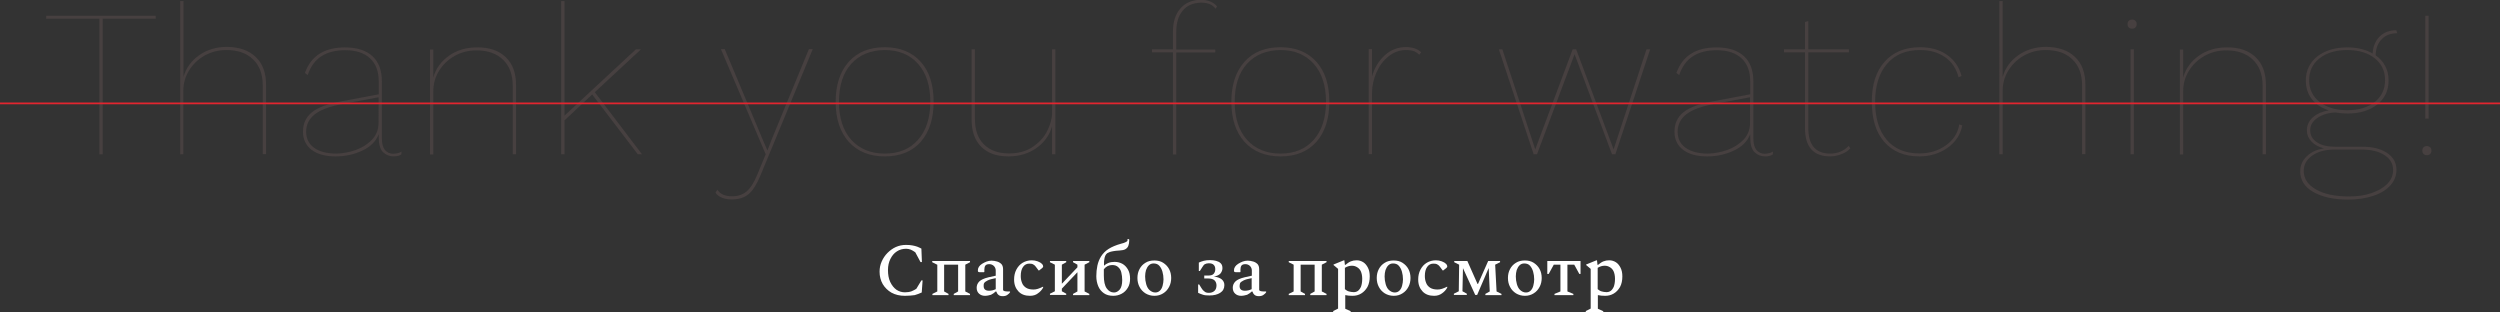 <?xml version="1.0" encoding="UTF-8"?> <!-- Generator: Adobe Illustrator 19.0.0, SVG Export Plug-In . SVG Version: 6.00 Build 0) --> <svg xmlns="http://www.w3.org/2000/svg" xmlns:xlink="http://www.w3.org/1999/xlink" id="Слой_1" x="0px" y="0px" viewBox="0 0 1429.1 178.5" style="enable-background:new 0 0 1429.1 178.5;" xml:space="preserve"><rect x="0" y="0" width="1429.1" height="178.5" fill="#333333" stroke="none"/> <style type="text/css"> .st0{fill:#474040;} .st1{fill:#FFFFFF;} .st2{fill:none;stroke:#E3252F;stroke-miterlimit:10;} </style> <g> <g> <g id="XMLID_390_"> <path id="XMLID_437_" class="st0" d="M89,10.7H58.7v77.5h-1.9V10.7H26.4V9H89V10.7z"></path> <path id="XMLID_435_" class="st0" d="M146.2,32.6c4,3.8,5.9,9.1,5.9,16v39.5h-1.9V48.8c0-6.4-1.9-11.4-5.6-14.9 c-3.7-3.6-8.8-5.3-15.2-5.3c-4.6,0-8.7,1.1-12.5,3.2c-3.8,2.2-6.7,5-8.9,8.6c-2.2,3.6-3.2,7.4-3.2,11.6v36.2H103V0.6h1.9V44 c1.4-5,4.4-9.2,8.9-12.4c4.5-3.2,9.9-4.8,16-4.8C136.8,26.9,142.3,28.8,146.2,32.6z"></path> <path id="XMLID_432_" class="st0" d="M229.5,86.6l-0.1,1.7c-1,0.7-2.5,1.1-4.3,1.1c-2.4,0-4.4-0.8-6.1-2.4s-2.5-4.5-2.5-8.6v-1.7 c-1.6,4.1-4.7,7.2-9.4,9.4c-4.7,2.2-9.7,3.3-15.2,3.3c-5.8,0-10.4-1.2-13.7-3.7c-3.3-2.5-5-6-5-10.4c0-4.7,1.7-8.4,5.2-11.2 c3.4-2.7,9.1-4.8,16.9-6.2l21.2-4v-7.4c0-5.6-1.6-10-4.9-13.1c-3.3-3.1-8-4.7-14.2-4.7c-5.5,0-10,1.1-13.6,3.4 c-3.5,2.2-6.2,5.8-7.9,10.8l-1.6-1.2c1.8-5,4.6-8.6,8.4-11c3.8-2.4,8.6-3.6,14.6-3.6c6.8,0,12,1.7,15.6,5 c3.6,3.3,5.4,8.1,5.4,14.5v32.6c0,2.9,0.6,5,1.7,6.5c1.2,1.4,2.8,2.2,4.9,2.2C227.1,87.7,228.6,87.4,229.5,86.6z M203.2,85.8 c3.7-1.3,6.9-3.3,9.4-5.9c2.6-2.7,3.8-5.9,3.8-9.8V55.6l-19.9,3.7c-7.7,1.4-13.2,3.4-16.5,6c-3.3,2.6-5,5.9-5,10 c0,3.9,1.5,7,4.6,9.2c3.1,2.2,7.3,3.3,12.8,3.3C195.9,87.7,199.5,87.1,203.2,85.8z"></path> <path id="XMLID_430_" class="st0" d="M289.1,32.7c4,3.8,5.9,9.1,5.9,16v39.5h-1.9V49c0-6.4-1.9-11.4-5.6-14.9 c-3.7-3.6-8.8-5.3-15.2-5.3c-4.6,0-8.7,1.1-12.5,3.2c-3.8,2.2-6.7,5-8.9,8.6c-2.2,3.6-3.2,7.4-3.2,11.6v36.1h-1.9v-60h1.9v16 c1.4-5,4.4-9.2,8.9-12.4c4.5-3.2,9.9-4.8,16-4.8C279.7,27,285.2,28.9,289.1,32.7z"></path> <path id="XMLID_428_" class="st0" d="M338.5,54l-15.8,14.8v19.4h-1.9V0.6h1.9v65.5l40.8-37.9h2.9l-26.4,24.5l27,35.5h-2.4 L338.5,54z"></path> <path id="XMLID_426_" class="st0" d="M434.7,100.3c-2.1,5.1-4.4,8.7-6.8,10.7c-2.5,2-5.6,3-9.5,3c-2.2,0-4.1-0.3-5.7-1 c-1.6-0.6-2.9-1.6-3.7-2.9l1.1-1.6c1.6,2.5,4.4,3.7,8.4,3.7c3.3,0,6-0.9,8.2-2.7c2.2-1.8,4.3-5,6.2-9.7l4.8-11.6l-25.6-60.1h2.2 L436.5,81l2.2,5l2-5.2l21.7-52.7h2.2L434.7,100.3z"></path> <path id="XMLID_423_" class="st0" d="M526.3,35.3c5,5.6,7.4,13.2,7.4,22.9c0,9.7-2.5,17.3-7.4,22.9c-5,5.6-11.8,8.3-20.5,8.3 c-8.7,0-15.6-2.8-20.6-8.3c-5-5.6-7.5-13.2-7.5-22.9c0-9.7,2.5-17.3,7.5-22.9c5-5.6,11.9-8.3,20.6-8.3 C514.5,27,521.3,29.8,526.3,35.3z M486.6,36.5c-4.7,5.2-7,12.5-7,21.7c0,9.2,2.3,16.4,7,21.7c4.7,5.2,11.1,7.9,19.1,7.9 c8.1,0,14.4-2.6,19.1-7.9c4.6-5.2,7-12.5,7-21.7c0-9.2-2.3-16.4-7-21.7c-4.6-5.2-11-7.9-19.1-7.9 C497.7,28.7,491.3,31.3,486.6,36.5z"></path> <path id="XMLID_421_" class="st0" d="M603.3,28.2v60h-1.9v-16c-1.4,5-4.4,9.2-8.9,12.4c-4.5,3.2-9.9,4.8-16.1,4.8 c-6.6,0-11.8-1.8-15.5-5.5c-3.7-3.7-5.5-8.9-5.5-15.7v-40h1.9v39.7c0,6.3,1.7,11.2,5.1,14.6c3.4,3.4,8.2,5.2,14.3,5.2 c5.4,0,9.9-1.2,13.6-3.7c3.7-2.5,6.5-5.5,8.3-9.1c1.8-3.6,2.8-7,2.8-10.3V28.2H603.3z"></path> <path id="XMLID_419_" class="st0" d="M676.1,6.1c-2.5,2.9-3.7,7-3.7,12.2v10h22.3v1.7h-22.3v58.3h-1.9V29.9h-12v-1.7h12v-10 c0-5.7,1.4-10.1,4.3-13.4c2.8-3.2,6.7-4.9,11.7-4.9c3.9,0,7,1.2,9.2,3.7l-0.8,1.4c-1-1.3-2.2-2.2-3.5-2.7 c-1.3-0.5-2.9-0.8-4.9-0.8C682,1.7,678.5,3.1,676.1,6.1z"></path> <path id="XMLID_416_" class="st0" d="M752.5,35.3c5,5.6,7.4,13.2,7.4,22.9c0,9.7-2.5,17.3-7.4,22.9c-5,5.6-11.8,8.3-20.5,8.3 c-8.7,0-15.6-2.8-20.6-8.3c-5-5.6-7.5-13.2-7.5-22.9c0-9.7,2.5-17.3,7.5-22.9c5-5.6,11.9-8.3,20.6-8.3 C740.7,27,747.5,29.8,752.5,35.3z M712.8,36.5c-4.7,5.2-7,12.5-7,21.7c0,9.2,2.3,16.4,7,21.7c4.7,5.2,11.1,7.9,19.1,7.9 c8.1,0,14.4-2.6,19.1-7.9c4.6-5.2,7-12.5,7-21.7c0-9.2-2.3-16.4-7-21.7c-4.6-5.2-11-7.9-19.1-7.9 C723.9,28.7,717.5,31.3,712.8,36.5z"></path> <path id="XMLID_414_" class="st0" d="M812.4,29.9l-1.1,1.4c-0.9-0.9-1.9-1.5-2.9-2c-1.1-0.4-2.7-0.7-4.7-0.7 c-3.6,0-6.9,1.2-9.8,3.5c-3,2.3-5.3,5.4-7,9.2c-1.7,3.8-2.6,7.8-2.6,11.9v34.9h-1.9v-60h1.9v15.6c1.4-4.9,3.8-8.9,7.3-12.1 c3.5-3.2,7.6-4.7,12.4-4.7C807.6,27,810.5,28,812.4,29.9z"></path> <path id="XMLID_412_" class="st0" d="M943.3,28.2l-19.9,60h-1.9L900.1,31l-21.5,57.2h-1.9l-19.9-60h2l18.8,57.2L899,28.2h2 l21.4,57.2l18.8-57.2H943.3z"></path> <path id="XMLID_409_" class="st0" d="M1013.5,86.6l-0.1,1.7c-1,0.7-2.5,1.1-4.3,1.1c-2.4,0-4.4-0.8-6.1-2.4 c-1.7-1.6-2.5-4.5-2.5-8.6v-1.7c-1.6,4.1-4.7,7.2-9.4,9.4c-4.7,2.2-9.7,3.3-15.2,3.3c-5.8,0-10.4-1.2-13.7-3.7 c-3.3-2.5-5-6-5-10.4c0-4.7,1.7-8.4,5.2-11.2c3.4-2.7,9.1-4.8,16.9-6.2l21.2-4v-7.4c0-5.6-1.6-10-4.9-13.1 c-3.3-3.1-8-4.7-14.2-4.7c-5.5,0-10,1.1-13.6,3.4c-3.5,2.2-6.2,5.8-7.9,10.8l-1.6-1.2c1.8-5,4.6-8.6,8.4-11 c3.8-2.4,8.6-3.6,14.6-3.6c6.8,0,12,1.7,15.6,5c3.6,3.3,5.4,8.1,5.4,14.5v32.6c0,2.9,0.6,5,1.7,6.5c1.2,1.4,2.8,2.2,4.9,2.2 C1011,87.7,1012.5,87.4,1013.5,86.6z M987.2,85.8c3.7-1.3,6.9-3.3,9.4-5.9c2.6-2.7,3.8-5.9,3.8-9.8V55.6l-19.9,3.7 c-7.7,1.4-13.2,3.4-16.5,6c-3.3,2.6-5,5.9-5,10c0,3.9,1.5,7,4.6,9.2c3.1,2.2,7.3,3.3,12.8,3.3C979.9,87.7,983.4,87.1,987.2,85.8z "></path> <path id="XMLID_407_" class="st0" d="M1057.7,84.8c-1.3,1.4-2.9,2.5-5,3.3c-2,0.8-4.2,1.3-6.5,1.3c-9.6,0-14.4-5.4-14.4-16.3 V29.9h-12v-1.7h12V12.6l1.9-0.6v16.2h23.2v1.7h-23.2v43.2c0,4.9,1,8.5,3.1,11c2,2.4,5.2,3.7,9.4,3.7c4.3,0,7.8-1.5,10.6-4.4 L1057.7,84.8z"></path> <path id="XMLID_405_" class="st0" d="M1112.9,31.3c4.2,2.9,7,6.9,8.4,12.1l-1.7,0.8c-1.3-5-3.8-8.8-7.7-11.5 c-3.8-2.7-8.6-4.1-14.3-4.1c-8.1,0-14.4,2.6-18.9,7.9c-4.5,5.2-6.8,12.5-6.8,21.7c0,9.3,2.2,16.5,6.6,21.7 c4.4,5.2,10.6,7.8,18.7,7.8c5.8,0,10.8-1.5,15.1-4.6c4.3-3,6.9-7,7.7-12l1.7,0.6c-1,5.3-3.8,9.5-8.4,12.8 c-4.6,3.2-9.9,4.9-16.1,4.9c-8.6,0-15.3-2.8-20.1-8.3c-4.8-5.5-7.1-13.2-7.1-22.9c0-9.8,2.4-17.4,7.3-22.9 c4.9-5.5,11.6-8.3,20.3-8.3C1103.6,27,1108.7,28.4,1112.9,31.3z"></path> <path id="XMLID_403_" class="st0" d="M1186.2,32.6c4,3.8,5.9,9.1,5.9,16v39.5h-1.9V48.8c0-6.4-1.9-11.4-5.6-14.9 c-3.7-3.6-8.8-5.3-15.2-5.3c-4.6,0-8.7,1.1-12.5,3.2c-3.8,2.2-6.7,5-8.9,8.6c-2.2,3.6-3.2,7.4-3.2,11.6v36.2h-1.9V0.6h1.9V44 c1.4-5,4.4-9.2,8.9-12.4c4.5-3.2,9.9-4.8,16-4.8C1176.8,26.9,1182.3,28.8,1186.2,32.6z"></path> <path id="XMLID_400_" class="st0" d="M1216.9,15.7c-0.5-0.5-0.7-1.1-0.7-1.9c0-0.8,0.2-1.4,0.7-1.9c0.5-0.5,1.1-0.7,1.9-0.7 c0.8,0,1.4,0.2,1.9,0.7c0.5,0.5,0.7,1.1,0.7,1.9c0,0.8-0.2,1.4-0.7,1.9c-0.5,0.5-1.1,0.7-1.9,0.7 C1218,16.4,1217.4,16.2,1216.9,15.7z M1219.8,88.2h-1.9v-60h1.9V88.2z"></path> <path id="XMLID_398_" class="st0" d="M1289.4,32.7c4,3.8,5.9,9.1,5.9,16v39.5h-1.9V49c0-6.4-1.9-11.4-5.6-14.9 c-3.7-3.6-8.8-5.3-15.2-5.3c-4.6,0-8.7,1.1-12.5,3.2c-3.8,2.2-6.7,5-8.9,8.6c-2.2,3.6-3.2,7.4-3.2,11.6v36.1h-1.9v-60h1.9v16 c1.4-5,4.4-9.2,8.9-12.4c4.5-3.2,9.9-4.8,16-4.8C1280,27,1285.5,28.9,1289.4,32.7z"></path> <path id="XMLID_394_" class="st0" d="M1364.5,87.4c3.6,2.4,5.4,5.6,5.4,9.6c0,3.4-1.1,6.3-3.4,8.9c-2.3,2.6-5.5,4.6-9.7,6 c-4.2,1.4-8.9,2.2-14.3,2.2c-8.5,0-15.2-1.5-20.2-4.4c-5-2.9-7.4-6.8-7.4-11.7c0-3.4,1.2-6.2,3.7-8.6c2.4-2.4,5.7-3.9,9.8-4.6 c-3-0.8-5.4-2.1-7.1-3.9c-1.7-1.8-2.6-3.9-2.6-6.3c0-3,1.2-5.6,3.5-7.6c2.3-2,5.3-3.3,9-3.9c-4.2-1.4-7.4-3.5-9.7-6.5 s-3.4-6.5-3.4-10.6c0-5.7,2.2-10.2,6.5-13.7c4.4-3.4,10.1-5.2,17.2-5.2c5.8,0,10.6,1.2,14.5,3.5c0.2-4.1,1.6-7.3,4-9.7 c2.4-2.4,5.6-3.6,9.5-3.6l0.6,1.7c-3.8,0-6.7,1.1-8.9,3.4c-2.2,2.2-3.4,5.3-3.5,9.2c2.4,1.7,4.2,3.7,5.5,6.2 c1.3,2.4,1.9,5.2,1.9,8.2c0,5.7-2.1,10.2-6.4,13.7c-4.3,3.4-10,5.2-17.1,5.2c-2.2,0-4.6-0.2-7-0.6c-4.2,0.2-7.6,1.3-10.3,3.2 c-2.7,1.9-4,4.2-4,7c0,2.8,1.3,5.1,3.8,6.8c2.6,1.8,6.2,2.6,10.8,2.6h14.8C1356.1,83.8,1360.9,85,1364.5,87.4z M1355.6,110.4 c3.8-1.3,6.9-3.1,9.1-5.3c2.2-2.3,3.3-4.9,3.3-7.9c0-3.5-1.6-6.4-4.9-8.5c-3.3-2.2-7.7-3.2-13.2-3.2h-15.4 c-5.2,0-9.4,1.1-12.7,3.4c-3.3,2.3-4.9,5.2-4.9,8.8c0,4.4,2.3,7.9,7,10.6c4.7,2.7,11,4,18.9,4 C1347.5,112.3,1351.8,111.7,1355.6,110.4z M1326,58.3c4,3.1,9.3,4.7,15.8,4.7c6.6,0,11.8-1.6,15.7-4.7c3.9-3.1,5.9-7.3,5.9-12.5 c0-5.2-2-9.4-5.9-12.5c-3.9-3.1-9.2-4.7-15.7-4.7c-6.6,0-11.8,1.6-15.8,4.7c-4,3.1-6,7.3-6,12.5C1320,51,1322,55.2,1326,58.3z"></path> <path id="XMLID_391_" class="st0" d="M1389.2,84.2c0.5,0.5,0.7,1.1,0.7,1.9c0,0.8-0.2,1.4-0.7,1.9c-0.5,0.5-1.1,0.7-1.9,0.7 c-0.8,0-1.4-0.2-1.9-0.7c-0.5-0.5-0.7-1.1-0.7-1.9c0-0.8,0.2-1.4,0.7-1.9c0.5-0.5,1.1-0.7,1.9-0.7 C1388.1,83.5,1388.7,83.8,1389.2,84.2z M1388.3,67.8h-1.9V9h1.9V67.8z"></path> </g> </g> <g> <g id="XMLID_304_"> <path id="XMLID_345_" class="st1" d="M517.3,169.1c-3,0-5.5-0.6-7.7-1.8c-2.1-1.2-3.8-2.9-5-4.9c-1.2-2.1-1.8-4.5-1.8-7.1 c0-2.1,0.4-4,1.2-5.8s1.9-3.5,3.3-4.9c1.4-1.4,3-2.6,4.8-3.4c1.8-0.8,3.7-1.2,5.8-1.2c1.5,0,2.7,0.1,3.7,0.3 c1,0.2,1.9,0.4,2.7,0.7c0.8,0.3,1.6,0.7,2.4,1.1l0.3,7.7h-0.8l-3-5.6c-1-0.7-1.9-1.2-2.6-1.5c-0.8-0.3-1.7-0.5-2.6-0.5 c-2,0-3.8,0.5-5.3,1.5c-1.6,1-2.8,2.5-3.7,4.3c-0.9,1.8-1.4,3.9-1.4,6.3c0,2.7,0.4,5,1.3,6.9c0.9,1.9,2.1,3.4,3.5,4.4 c1.5,1,3.1,1.5,4.9,1.5c1.5,0,2.7-0.2,3.8-0.6c1-0.4,1.9-0.9,2.7-1.4l2.9-4.8h0.7l-0.5,6.9c-1.3,0.6-2.6,1.1-4,1.5 C521.4,168.9,519.5,169.1,517.3,169.1z"></path> <path id="XMLID_343_" class="st1" d="M535.7,151.3l-2.8-1.4v-0.7h21.6v0.7l-2.7,1.4v15.3l2.7,1.4v0.7h-9.3v-0.7l2.5-1.4v-15.3h-8 v15.3l2.5,1.4v0.7H533v-0.7l2.8-1.4V151.3z"></path> <path id="XMLID_340_" class="st1" d="M563.1,169.1c-1.4,0-2.5-0.4-3.4-1.2c-0.9-0.8-1.4-1.9-1.4-3.4c0-1.4,0.5-2.6,1.5-3.6 c1-1,2.8-1.8,5.3-2.4l4.1-0.9v-3c0-1-0.4-1.9-1.1-2.6c-0.8-0.7-1.6-1-2.6-1c-1.1,0-1.8,0.3-2.2,0.8c-0.4,0.5-0.6,1.3-0.6,2.2v1.4 l-0.2,0.2h-2.4c-0.4,0-0.7-0.1-0.9-0.2c-0.2-0.2-0.2-0.5-0.2-1c0-0.6,0.2-1.3,0.6-1.9c0.4-0.6,1-1.2,1.8-1.7 c0.9-0.5,1.7-1,2.6-1.3c0.9-0.3,1.8-0.5,2.8-0.5c1.1,0,2.1,0.2,3.2,0.5c1,0.3,1.8,0.8,2.5,1.5c0.6,0.7,0.9,1.7,0.9,2.9v12 c0.2,0.2,0.5,0.4,0.8,0.5c0.4,0.1,0.9,0.2,1.5,0.2h1.5l0.2,0.1v0.3c-0.3,0.6-0.9,1.1-1.6,1.6c-0.7,0.5-1.6,0.7-2.6,0.7 c-1,0-1.8-0.2-2.4-0.7s-1-1.1-1.3-2h-0.3c-0.7,0.7-1.7,1.4-2.7,1.9C565.5,168.8,564.3,169.1,563.1,169.1z M562.3,163.5 c0,1.8,1,2.7,3.1,2.7c0.6,0,1.2-0.1,1.8-0.2s1.3-0.4,2-0.7V159c-2.1,0.4-3.6,0.8-4.6,1.3s-1.7,1-2,1.5S562.3,162.8,562.3,163.5z"></path> <path id="XMLID_338_" class="st1" d="M588.8,169.1c-2.8,0-5-0.8-6.6-2.5c-1.6-1.7-2.5-3.9-2.5-6.8c0-2.1,0.4-4,1.3-5.7 c0.9-1.7,2.1-3,3.6-3.9c1.5-0.9,3.3-1.4,5.2-1.4c1.2,0,2.3,0.2,3.4,0.6s1.9,0.9,2.5,1.5c0.4,0.5,0.6,0.9,0.6,1.3 c0,0.2,0,0.4-0.1,0.5c-0.1,0.1-0.2,0.3-0.4,0.5l-1.8,1.4h-0.3l-1.5-2c-0.4-0.6-0.9-1.1-1.5-1.4c-0.6-0.4-1.4-0.5-2.3-0.5 c-1.5,0-2.7,0.6-3.6,1.9c-0.9,1.3-1.3,3-1.3,5.2c0,1.3,0.2,2.6,0.7,3.8c0.4,1.2,1.2,2.1,2.2,2.8c1,0.7,2.5,1.1,4.3,1.1 c0.8,0,1.7-0.1,2.6-0.4c0.9-0.3,1.9-0.7,2.9-1.2h0.1v0.5c-0.7,1.3-1.7,2.4-3,3.3C592.2,168.6,590.6,169.1,588.8,169.1z"></path> <path id="XMLID_336_" class="st1" d="M603,151.3l-2.8-1.4v-0.7h9.3v0.7l-2.5,1.4v10.9l8.9-9.4v-1.5l-2.5-1.4v-0.7h9.3v0.7 l-2.7,1.4v15.3l2.7,1.4v0.7h-9.3v-0.7l2.5-1.4v-11l-8.9,9.4v1.5l2.5,1.4v0.7h-9.3v-0.7l2.8-1.4V151.3z"></path> <path id="XMLID_333_" class="st1" d="M644.5,136.7h0.8l0.2,0.2v0.7c0,1.1-0.2,2.1-0.5,2.9c-0.3,0.8-0.8,1.4-1.6,1.9 c-0.8,0.5-1.9,0.7-3.4,0.8c-1.6,0.1-2.8,0.2-3.7,0.4c-0.9,0.2-1.6,0.3-2,0.5s-0.9,0.4-1.3,0.6c-1,0.7-1.6,2-1.8,4.1 c-0.1,0.4-0.1,0.9-0.1,1.4c0,0.5,0,1.1,0,1.7c0.7-0.7,1.5-1.2,2.5-1.6c1-0.4,2.2-0.6,3.6-0.6c1.6,0,3.1,0.4,4.4,1.1 s2.4,1.9,3.2,3.3c0.8,1.4,1.2,3.2,1.2,5.2c0,2-0.4,3.8-1.3,5.2c-0.9,1.5-2,2.6-3.5,3.4c-1.5,0.8-3.1,1.2-4.8,1.2 c-2.2,0-4-0.5-5.4-1.5c-1.4-1-2.5-2.3-3.2-4c-0.7-1.7-1.1-3.6-1.1-5.7c0-2.1,0.2-4.1,0.6-6c0.4-1.9,1.1-3.7,2.1-5.3 c1-1.6,2.4-3.1,4.3-4.3c1.9-1.2,4.3-2.2,7.2-3c1.1-0.3,1.9-0.5,2.4-0.8c0.5-0.2,0.9-0.5,1.1-0.7S644.5,137.2,644.5,136.7z M631,157.5c0,3.3,0.5,5.7,1.6,7.3s2.5,2.4,4.2,2.4c1.3,0,2.3-0.6,3.3-1.7c0.9-1.1,1.4-2.9,1.4-5.4c0-1.5-0.2-3-0.5-4.3 c-0.3-1.3-0.9-2.3-1.8-3.1c-0.8-0.8-2-1.2-3.4-1.2c-1.9,0-3.5,0.8-4.8,2.4V157.5z"></path> <path id="XMLID_330_" class="st1" d="M659.9,169.1c-1.9,0-3.6-0.5-5.1-1.4c-1.4-0.9-2.6-2.1-3.4-3.7c-0.8-1.5-1.2-3.2-1.2-5.1 c0-1.9,0.4-3.6,1.2-5.1c0.8-1.5,1.9-2.7,3.4-3.6c1.4-0.9,3.1-1.3,5.1-1.3c1.9,0,3.6,0.4,5,1.3c1.4,0.9,2.6,2.1,3.4,3.6 c0.8,1.5,1.2,3.2,1.2,5.1c0,1.9-0.4,3.6-1.2,5.1c-0.8,1.5-1.9,2.8-3.4,3.7C663.5,168.6,661.8,169.1,659.9,169.1z M660.4,167.2 c1.1,0,2-0.4,2.7-1.1c0.7-0.7,1.2-1.6,1.5-2.8s0.5-2.3,0.5-3.6c0-1.5-0.2-3-0.6-4.4c-0.4-1.4-1-2.5-1.8-3.4 c-0.8-0.9-1.9-1.3-3.3-1.3c-1.1,0-2,0.4-2.7,1.1c-0.7,0.7-1.2,1.6-1.6,2.7c-0.3,1.1-0.5,2.3-0.5,3.6c0,1.5,0.2,3,0.6,4.4 c0.4,1.4,1,2.6,1.9,3.4S659.1,167.2,660.4,167.2z"></path> <path id="XMLID_328_" class="st1" d="M691.1,167.4c1.3,0,2.3-0.4,3.1-1.1c0.8-0.7,1.2-1.8,1.2-3.2c0-1.1-0.4-2.1-1.1-2.8 c-0.7-0.7-1.9-1.1-3.5-1.1h-2.4v-1.7h2.5c1.3,0,2.3-0.3,2.9-1c0.6-0.7,0.9-1.6,0.9-2.6c0-1.1-0.3-1.9-0.9-2.5 c-0.6-0.6-1.5-0.9-2.8-0.9c-0.9,0-1.6,0.2-2.2,0.5s-1,0.9-1.5,1.7l-1.4,2.2h-0.6v-4.8c0.8-0.4,1.8-0.7,2.8-1 c1.1-0.3,2.3-0.4,3.6-0.4c1.2,0,2.3,0.1,3.4,0.4c1.1,0.3,2,0.7,2.7,1.4c0.7,0.7,1,1.6,1,2.8c0,1.1-0.4,2.1-1.1,3 c-0.8,0.9-2,1.5-3.8,1.8c2,0.2,3.5,0.8,4.5,1.6c1,0.9,1.5,1.9,1.5,3.3c0,1.9-0.8,3.4-2.4,4.4c-1.6,1-3.6,1.5-6.1,1.5 c-1.6,0-2.8-0.1-3.7-0.4c-0.9-0.3-1.8-0.6-2.8-1.1v-4.8h0.6l1.3,2.1c0.5,0.9,1.1,1.5,1.7,1.9C689.1,167.2,690,167.4,691.1,167.4z "></path> <path id="XMLID_325_" class="st1" d="M709.5,169.1c-1.4,0-2.5-0.4-3.4-1.2c-0.9-0.8-1.4-1.9-1.4-3.4c0-1.4,0.5-2.6,1.5-3.6 s2.8-1.8,5.3-2.4l4.1-0.9v-3c0-1-0.4-1.9-1.1-2.6c-0.8-0.7-1.6-1-2.6-1c-1.1,0-1.8,0.3-2.2,0.8c-0.4,0.5-0.6,1.3-0.6,2.2v1.4 l-0.2,0.2h-2.4c-0.4,0-0.7-0.1-0.9-0.2c-0.2-0.2-0.2-0.5-0.2-1c0-0.6,0.2-1.3,0.6-1.9s1-1.2,1.8-1.7c0.9-0.5,1.7-1,2.6-1.3 s1.8-0.5,2.8-0.5c1.1,0,2.1,0.2,3.2,0.5c1,0.3,1.8,0.8,2.5,1.5c0.6,0.7,0.9,1.7,0.9,2.9v12c0.2,0.2,0.5,0.4,0.8,0.5 c0.4,0.1,0.9,0.2,1.5,0.2h1.5l0.2,0.1v0.3c-0.3,0.6-0.9,1.1-1.6,1.6c-0.7,0.5-1.6,0.7-2.6,0.7c-1,0-1.8-0.2-2.4-0.7 c-0.6-0.5-1-1.1-1.3-2h-0.3c-0.7,0.7-1.7,1.4-2.7,1.9C711.8,168.8,710.7,169.1,709.5,169.1z M708.6,163.5c0,1.8,1,2.7,3.1,2.7 c0.6,0,1.2-0.1,1.8-0.2c0.6-0.1,1.3-0.4,2-0.7V159c-2.1,0.4-3.6,0.8-4.6,1.3c-1,0.5-1.7,1-2,1.5 C708.8,162.3,708.6,162.8,708.6,163.5z"></path> <path id="XMLID_323_" class="st1" d="M739.5,151.3l-2.8-1.4v-0.7h21.6v0.7l-2.7,1.4v15.3l2.7,1.4v0.7H749v-0.7l2.5-1.4v-15.3h-8 v15.3l2.5,1.4v0.7h-9.3v-0.7l2.8-1.4V151.3z"></path> <path id="XMLID_320_" class="st1" d="M762.1,178.5v-0.7l2.8-1.4v-22.7l-2.6-2.2v-0.3l5.9-2.4h0.3l0.3,2.6h0.3 c1.1-0.9,2.1-1.6,3.1-2c1-0.4,2.1-0.6,3.3-0.6c1.4,0,2.7,0.4,3.8,1.1c1.1,0.7,2,1.8,2.7,3.2c0.7,1.4,1,3,1,4.9 c0,2.3-0.4,4.3-1.3,6c-0.9,1.6-2.1,2.9-3.6,3.8c-1.5,0.9-3.1,1.3-4.9,1.3c-1.5,0-2.9-0.1-4.2-0.4v7.8l3.1,1.4v0.7H762.1z M772.8,151.9c-1.4,0-2.7,0.4-4,1.2v12.2c0.7,0.6,1.5,1.1,2.3,1.3c0.8,0.2,1.7,0.4,2.7,0.4c0.9,0,1.7-0.2,2.4-0.7 c0.7-0.5,1.3-1.3,1.8-2.4c0.4-1.1,0.7-2.6,0.7-4.5c0-1.7-0.3-3.2-0.8-4.3c-0.5-1.1-1.3-1.9-2.2-2.4 C774.9,152.2,773.9,151.9,772.8,151.9z"></path> <path id="XMLID_317_" class="st1" d="M796.7,169.1c-1.9,0-3.6-0.5-5.1-1.4c-1.4-0.9-2.6-2.1-3.4-3.7c-0.8-1.5-1.2-3.2-1.2-5.1 c0-1.9,0.4-3.6,1.2-5.1c0.8-1.5,1.9-2.7,3.4-3.6c1.4-0.9,3.1-1.3,5.1-1.3c1.9,0,3.6,0.4,5,1.3c1.4,0.9,2.6,2.1,3.4,3.6 c0.8,1.5,1.2,3.2,1.2,5.1c0,1.9-0.4,3.6-1.2,5.1c-0.8,1.5-1.9,2.8-3.4,3.7C800.3,168.6,798.7,169.1,796.7,169.1z M797.3,167.2 c1.1,0,2-0.4,2.7-1.1c0.7-0.7,1.2-1.6,1.5-2.8s0.5-2.3,0.5-3.6c0-1.5-0.2-3-0.6-4.4c-0.4-1.4-1-2.5-1.8-3.4 c-0.8-0.9-1.9-1.3-3.3-1.3c-1.1,0-2,0.4-2.7,1.1c-0.7,0.7-1.2,1.6-1.6,2.7c-0.3,1.1-0.5,2.3-0.5,3.6c0,1.5,0.2,3,0.6,4.4 c0.4,1.4,1,2.6,1.9,3.4S796,167.2,797.3,167.2z"></path> <path id="XMLID_315_" class="st1" d="M819.8,169.1c-2.8,0-5-0.8-6.6-2.5c-1.6-1.7-2.5-3.9-2.5-6.8c0-2.1,0.4-4,1.3-5.7 c0.9-1.7,2.1-3,3.6-3.9c1.5-0.9,3.3-1.4,5.2-1.4c1.2,0,2.3,0.2,3.4,0.6s1.9,0.9,2.5,1.5c0.4,0.5,0.6,0.9,0.6,1.3 c0,0.2,0,0.4-0.1,0.5c-0.1,0.1-0.2,0.3-0.4,0.5l-1.8,1.4h-0.3l-1.5-2c-0.4-0.6-0.9-1.1-1.5-1.4c-0.6-0.4-1.4-0.5-2.3-0.5 c-1.5,0-2.7,0.6-3.6,1.9c-0.9,1.3-1.3,3-1.3,5.2c0,1.3,0.2,2.6,0.7,3.8c0.4,1.2,1.2,2.1,2.2,2.8c1,0.7,2.5,1.1,4.3,1.1 c0.8,0,1.7-0.1,2.6-0.4c0.9-0.3,1.9-0.7,2.9-1.2h0.1v0.5c-0.7,1.3-1.7,2.4-3,3.3C823.1,168.6,821.6,169.1,819.8,169.1z"></path> <path id="XMLID_313_" class="st1" d="M834.1,151.3l-2.8-1.4v-0.7h7.5l5.8,13.1h0.3l5.8-13.1h6.8v0.7l-2.8,1.4l0.8,15.3l2.8,1.4 v0.7h-9.2v-0.7l2.5-1.4l-0.6-13.4l-6.6,15.4h-1.1l-7-15.3l-0.3,13.2l2.5,1.4v0.7h-7.4v-0.7l2.8-1.4L834.1,151.3z"></path> <path id="XMLID_310_" class="st1" d="M871.7,169.1c-1.9,0-3.6-0.5-5.1-1.4c-1.4-0.9-2.6-2.1-3.4-3.7c-0.8-1.5-1.2-3.2-1.2-5.1 c0-1.9,0.4-3.6,1.2-5.1c0.8-1.5,1.9-2.7,3.4-3.6c1.4-0.9,3.1-1.3,5.1-1.3c1.9,0,3.6,0.4,5,1.3c1.4,0.9,2.6,2.1,3.4,3.6 c0.8,1.5,1.2,3.2,1.2,5.1c0,1.9-0.4,3.6-1.2,5.1c-0.8,1.5-1.9,2.8-3.4,3.7C875.3,168.6,873.6,169.1,871.7,169.1z M872.3,167.2 c1.1,0,2-0.4,2.7-1.1c0.7-0.7,1.2-1.6,1.5-2.8s0.5-2.3,0.5-3.6c0-1.5-0.2-3-0.6-4.4c-0.4-1.4-1-2.5-1.8-3.4 c-0.8-0.9-1.9-1.3-3.3-1.3c-1.1,0-2,0.4-2.7,1.1c-0.7,0.7-1.2,1.6-1.6,2.7c-0.3,1.1-0.5,2.3-0.5,3.6c0,1.5,0.2,3,0.6,4.4 c0.4,1.4,1,2.6,1.9,3.4S870.9,167.2,872.3,167.2z"></path> <path id="XMLID_308_" class="st1" d="M884.5,156.6v-7.4h19v7.4h-0.7l-2.9-5.3H896v15.3l3.4,1.4v0.7h-10.8v-0.7l3.4-1.4v-15.3 h-3.8l-2.9,5.3H884.5z"></path> <path id="XMLID_305_" class="st1" d="M906.5,178.5v-0.7l2.8-1.4v-22.7l-2.6-2.2v-0.3l5.9-2.4h0.3l0.3,2.6h0.3 c1.1-0.9,2.1-1.6,3.1-2c1-0.4,2.1-0.6,3.3-0.6c1.4,0,2.7,0.4,3.8,1.1c1.1,0.7,2,1.8,2.7,3.2c0.7,1.4,1,3,1,4.9 c0,2.3-0.4,4.3-1.3,6c-0.9,1.6-2.1,2.9-3.6,3.8c-1.5,0.9-3.1,1.3-4.9,1.3c-1.5,0-2.9-0.1-4.2-0.4v7.8l3.1,1.4v0.7H906.5z M917.3,151.9c-1.4,0-2.7,0.4-4,1.2v12.2c0.7,0.6,1.5,1.1,2.3,1.3c0.8,0.2,1.7,0.4,2.7,0.4c0.9,0,1.7-0.2,2.4-0.7 c0.7-0.5,1.3-1.3,1.8-2.4c0.4-1.1,0.7-2.6,0.7-4.5c0-1.7-0.3-3.2-0.8-4.3c-0.5-1.1-1.3-1.9-2.2-2.4 C919.4,152.2,918.4,151.9,917.3,151.9z"></path> </g> </g> <line class="st2" x1="1429.1" y1="59.1" x2="0" y2="59.1"></line> </g> </svg> 